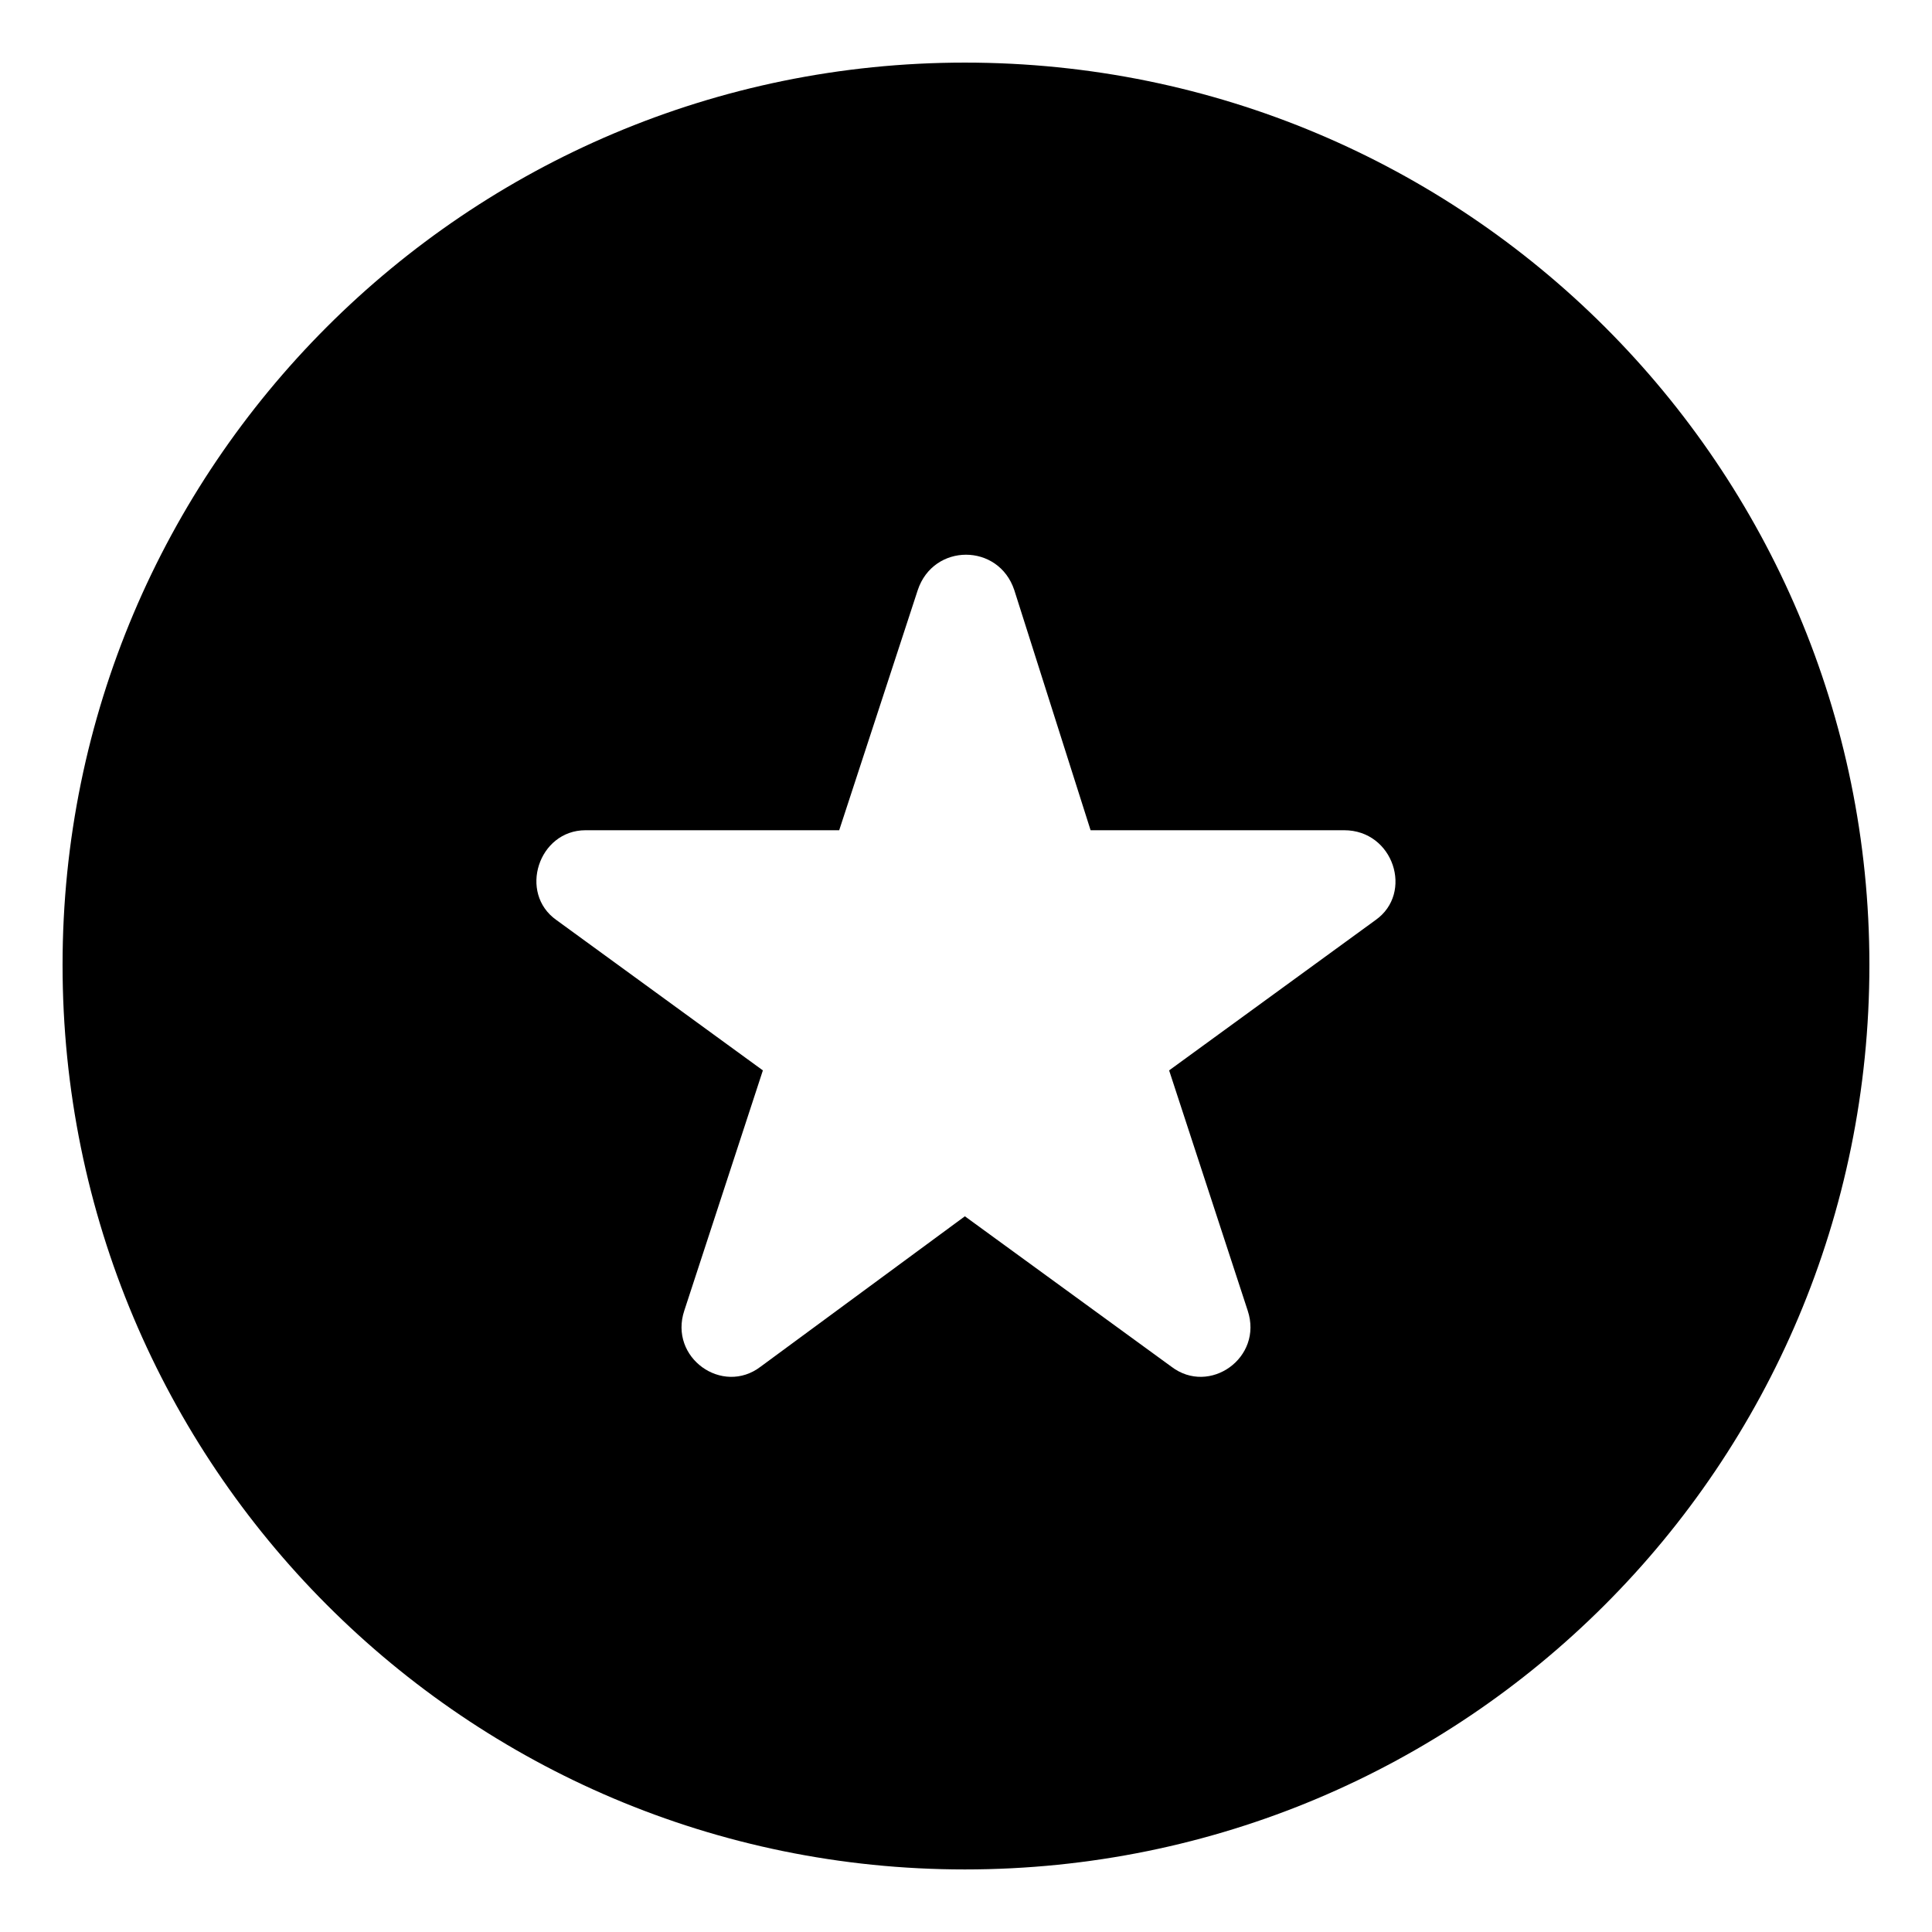<?xml version="1.0" encoding="UTF-8"?>
<!-- The Best Svg Icon site in the world: iconSvg.co, Visit us! https://iconsvg.co -->
<svg fill="#000000" width="800px" height="800px" version="1.1" viewBox="144 144 512 512" xmlns="http://www.w3.org/2000/svg">
 <path d="m399.7 160.59c132.64 0 239.71 107.07 239.71 239.12 0 132.64-107.07 239.71-239.71 239.71-132.05 0-239.12-107.07-239.12-239.71 0-132.05 107.07-239.12 239.12-239.12zm33.309 203.43h67.215c13.086 0 18.438 16.656 8.328 23.793l-54.723 39.852 20.82 63.645c4.164 12.492-10.113 22.602-20.223 14.871l-54.723-39.852-54.129 39.852c-10.113 7.734-24.387-2.379-20.223-14.871l20.82-63.645-54.723-39.852c-10.113-7.137-4.758-23.793 7.734-23.793h67.215l20.82-63.645c4.164-12.492 21.414-12.492 25.578 0l20.223 63.645z" fill-rule="evenodd"/>
</svg>